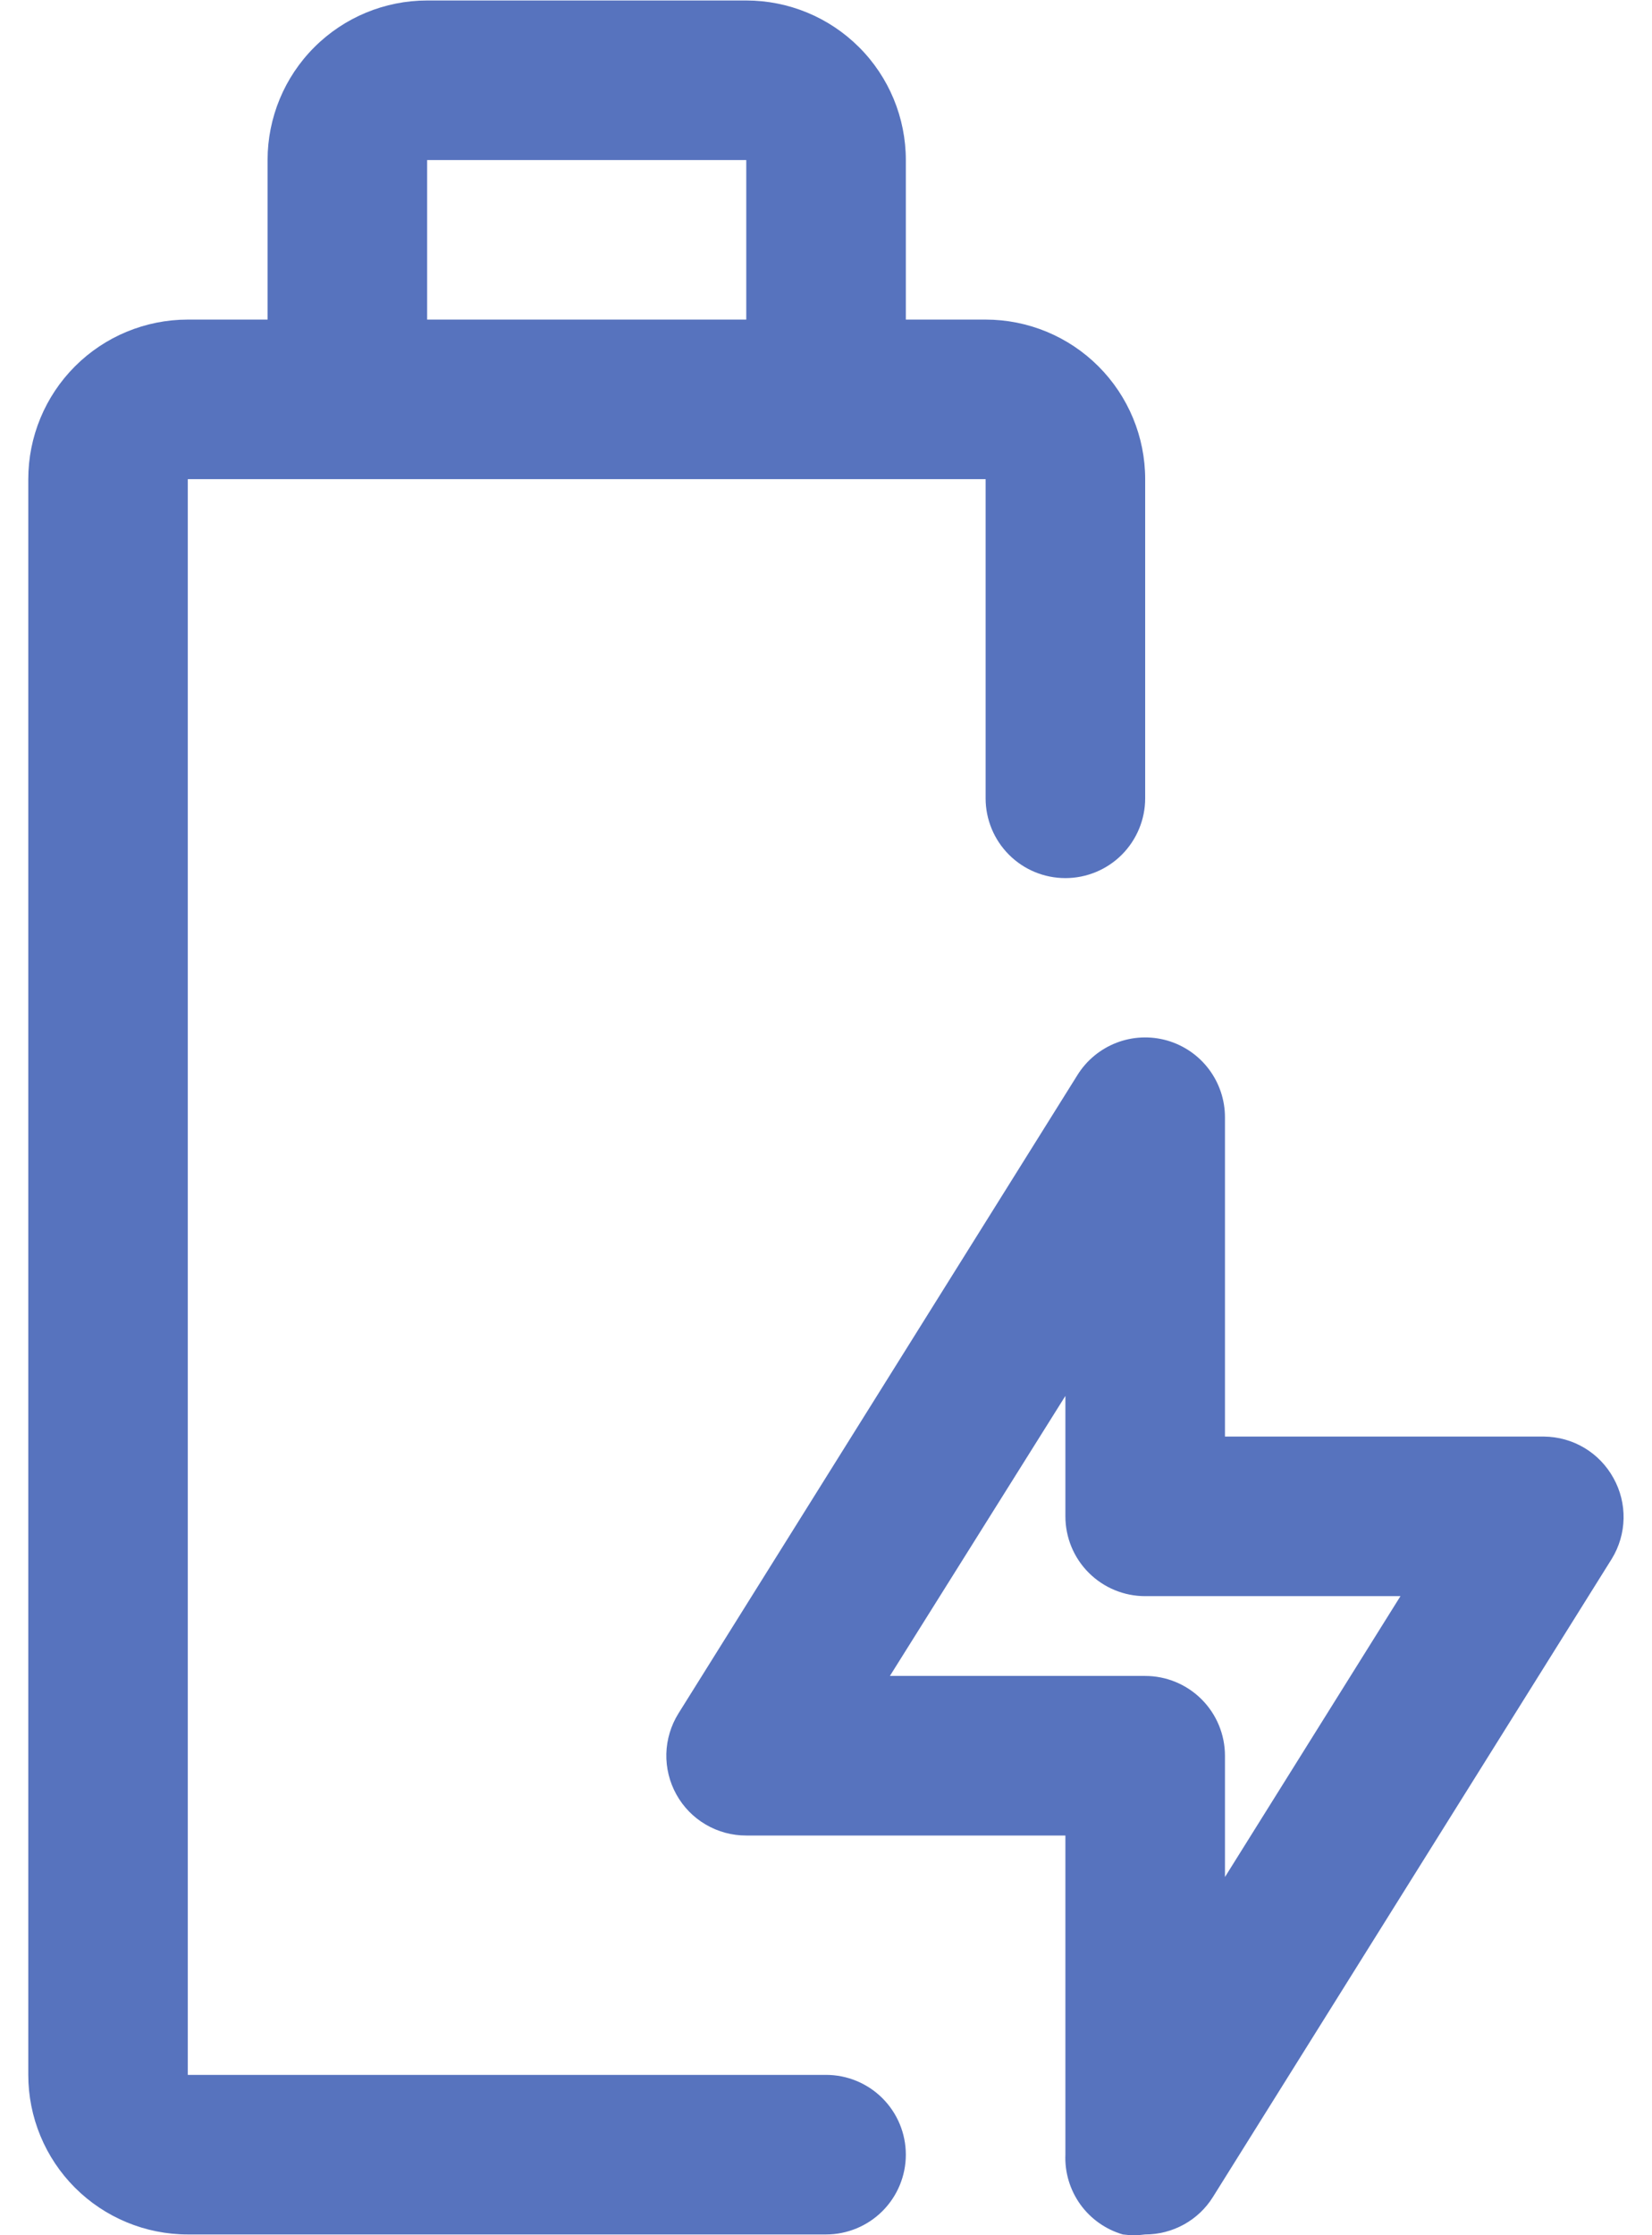 <svg width="34" height="46" viewBox="0 0 34 46" fill="none" xmlns="http://www.w3.org/2000/svg">
<path d="M17.001 42.7H3.865V9.861H20.285V16.429C20.285 16.864 20.458 17.282 20.766 17.59C21.073 17.898 21.491 18.071 21.927 18.071C22.362 18.071 22.78 17.898 23.088 17.59C23.395 17.282 23.569 16.864 23.569 16.429V9.861C23.569 8.99 23.223 8.155 22.607 7.539C21.991 6.923 21.156 6.577 20.285 6.577H18.643V3.294C18.643 2.423 18.297 1.587 17.681 0.972C17.065 0.356 16.23 0.01 15.359 0.01H8.791C7.92 0.01 7.085 0.356 6.469 0.972C5.853 1.587 5.507 2.423 5.507 3.294V6.577H3.865C2.994 6.577 2.159 6.923 1.543 7.539C0.928 8.155 0.582 8.99 0.582 9.861V42.7C0.582 43.571 0.928 44.406 1.543 45.022C2.159 45.638 2.994 45.984 3.865 45.984H17.001C17.436 45.984 17.854 45.811 18.162 45.503C18.47 45.195 18.643 44.777 18.643 44.342C18.643 43.906 18.47 43.489 18.162 43.181C17.854 42.873 17.436 42.7 17.001 42.7ZM8.791 3.294H15.359V6.577H8.791V3.294Z" fill="#5773BE"/>
<path d="M33.207 30.418C33.066 30.162 32.86 29.947 32.609 29.797C32.358 29.647 32.071 29.567 31.778 29.564H25.211V22.997C25.212 22.639 25.096 22.291 24.881 22.005C24.667 21.72 24.365 21.512 24.021 21.413C23.677 21.315 23.311 21.331 22.977 21.46C22.644 21.589 22.361 21.823 22.173 22.127L13.963 35.262C13.808 35.511 13.722 35.797 13.714 36.09C13.707 36.383 13.778 36.673 13.921 36.93C14.063 37.186 14.271 37.4 14.524 37.548C14.777 37.697 15.066 37.775 15.359 37.774H21.927V44.342C21.912 44.708 22.021 45.069 22.235 45.367C22.449 45.664 22.757 45.881 23.109 45.984C23.262 46.005 23.416 46.005 23.569 45.984C23.848 45.984 24.122 45.914 24.366 45.779C24.611 45.644 24.817 45.449 24.964 45.212L33.174 32.077C33.326 31.828 33.409 31.543 33.415 31.252C33.421 30.96 33.349 30.673 33.207 30.418ZM25.211 38.628V36.132C25.211 35.697 25.038 35.279 24.73 34.971C24.422 34.663 24.004 34.49 23.569 34.49H18.315L21.927 28.727V31.206C21.927 31.642 22.1 32.06 22.408 32.367C22.716 32.675 23.133 32.848 23.569 32.848H28.823L25.211 38.628Z" fill="#5773BE"/>
</svg>
